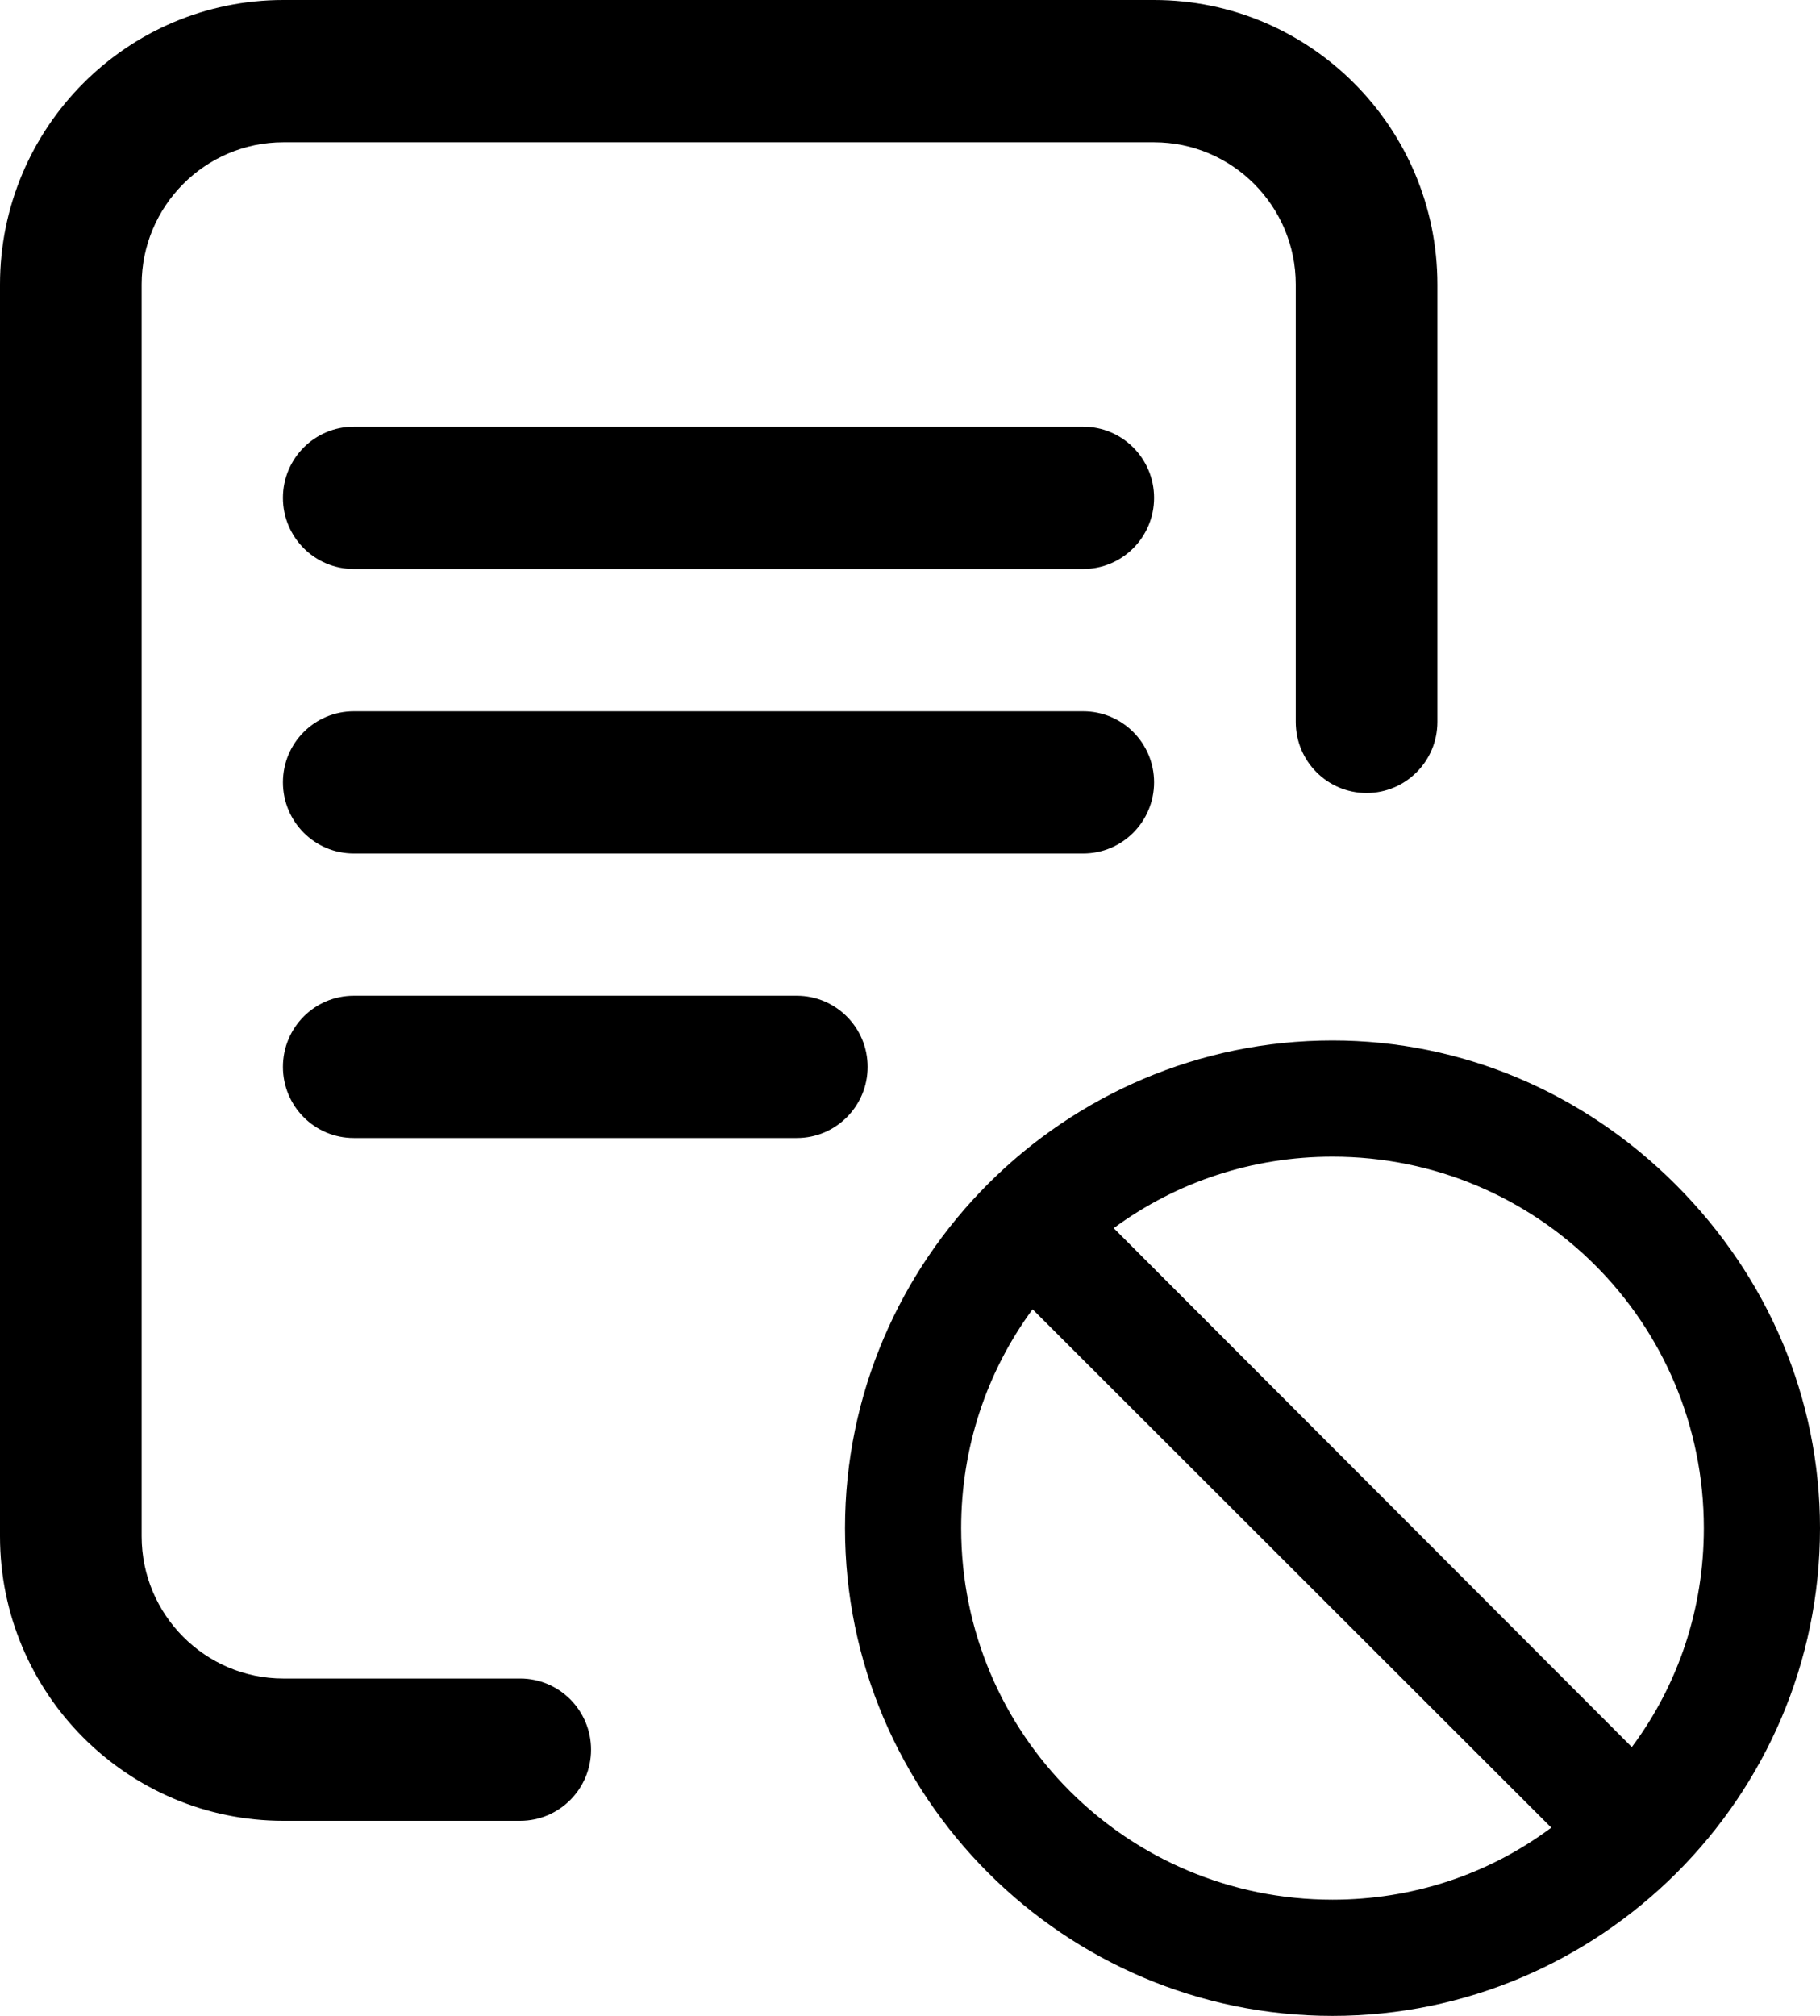 <svg width="28" height="31" viewBox="0 0 28 31" fill="none" xmlns="http://www.w3.org/2000/svg">
<path d="M17.755 12.031C17.755 11.427 17.267 10.938 16.666 10.938H5.442C4.84 10.938 4.353 11.427 4.353 12.031C4.353 12.635 4.84 13.125 5.442 13.125H16.666C17.267 13.125 17.755 12.635 17.755 12.031Z" fill="black"/>
<path d="M5.442 15.312C4.84 15.312 4.353 15.802 4.353 16.406C4.353 17.01 4.84 17.5 5.442 17.5H12.259C12.86 17.5 13.348 17.01 13.348 16.406C13.348 15.802 12.86 15.312 12.259 15.312H5.442Z" fill="black"/>
<path d="M8.003 25.812H4.359C3.157 25.812 2.179 24.831 2.179 23.625V4.375C2.179 3.169 3.157 2.188 4.359 2.188H17.755C18.957 2.188 19.935 3.169 19.935 4.375V11.102C19.935 11.706 20.422 12.195 21.024 12.195C21.626 12.195 22.114 11.706 22.114 11.102V4.375C22.114 1.963 20.159 0 17.755 0H4.359C1.955 0 0 1.963 0 4.375V23.625C0 26.037 1.955 28 4.359 28H8.003C8.605 28 9.093 27.51 9.093 26.906C9.093 26.302 8.605 25.812 8.003 25.812Z" fill="black"/>
<path d="M16.666 6.562H5.442C4.84 6.562 4.353 7.052 4.353 7.656C4.353 8.26 4.84 8.75 5.442 8.75H16.666C17.267 8.75 17.755 8.26 17.755 7.656C17.755 7.052 17.267 6.562 16.666 6.562Z" fill="black"/>
<path d="M25.782 18.218C24.367 16.803 22.495 16 20.5 16C16.379 16 13 19.372 13 23.5C13 27.63 16.371 31 20.5 31C24.61 31 28 27.643 28 23.5C28 21.505 27.197 19.633 25.782 18.218ZM20.5 29.213C17.342 29.213 14.787 26.665 14.787 23.5C14.787 22.27 15.174 21.101 15.886 20.134L23.866 28.105C22.899 28.826 21.73 29.213 20.5 29.213ZM25.105 26.866L17.134 18.886C18.101 18.174 19.27 17.787 20.5 17.787C23.658 17.787 26.213 20.335 26.213 23.5C26.213 24.73 25.826 25.899 25.105 26.866Z" fill="black"/>
</svg>
